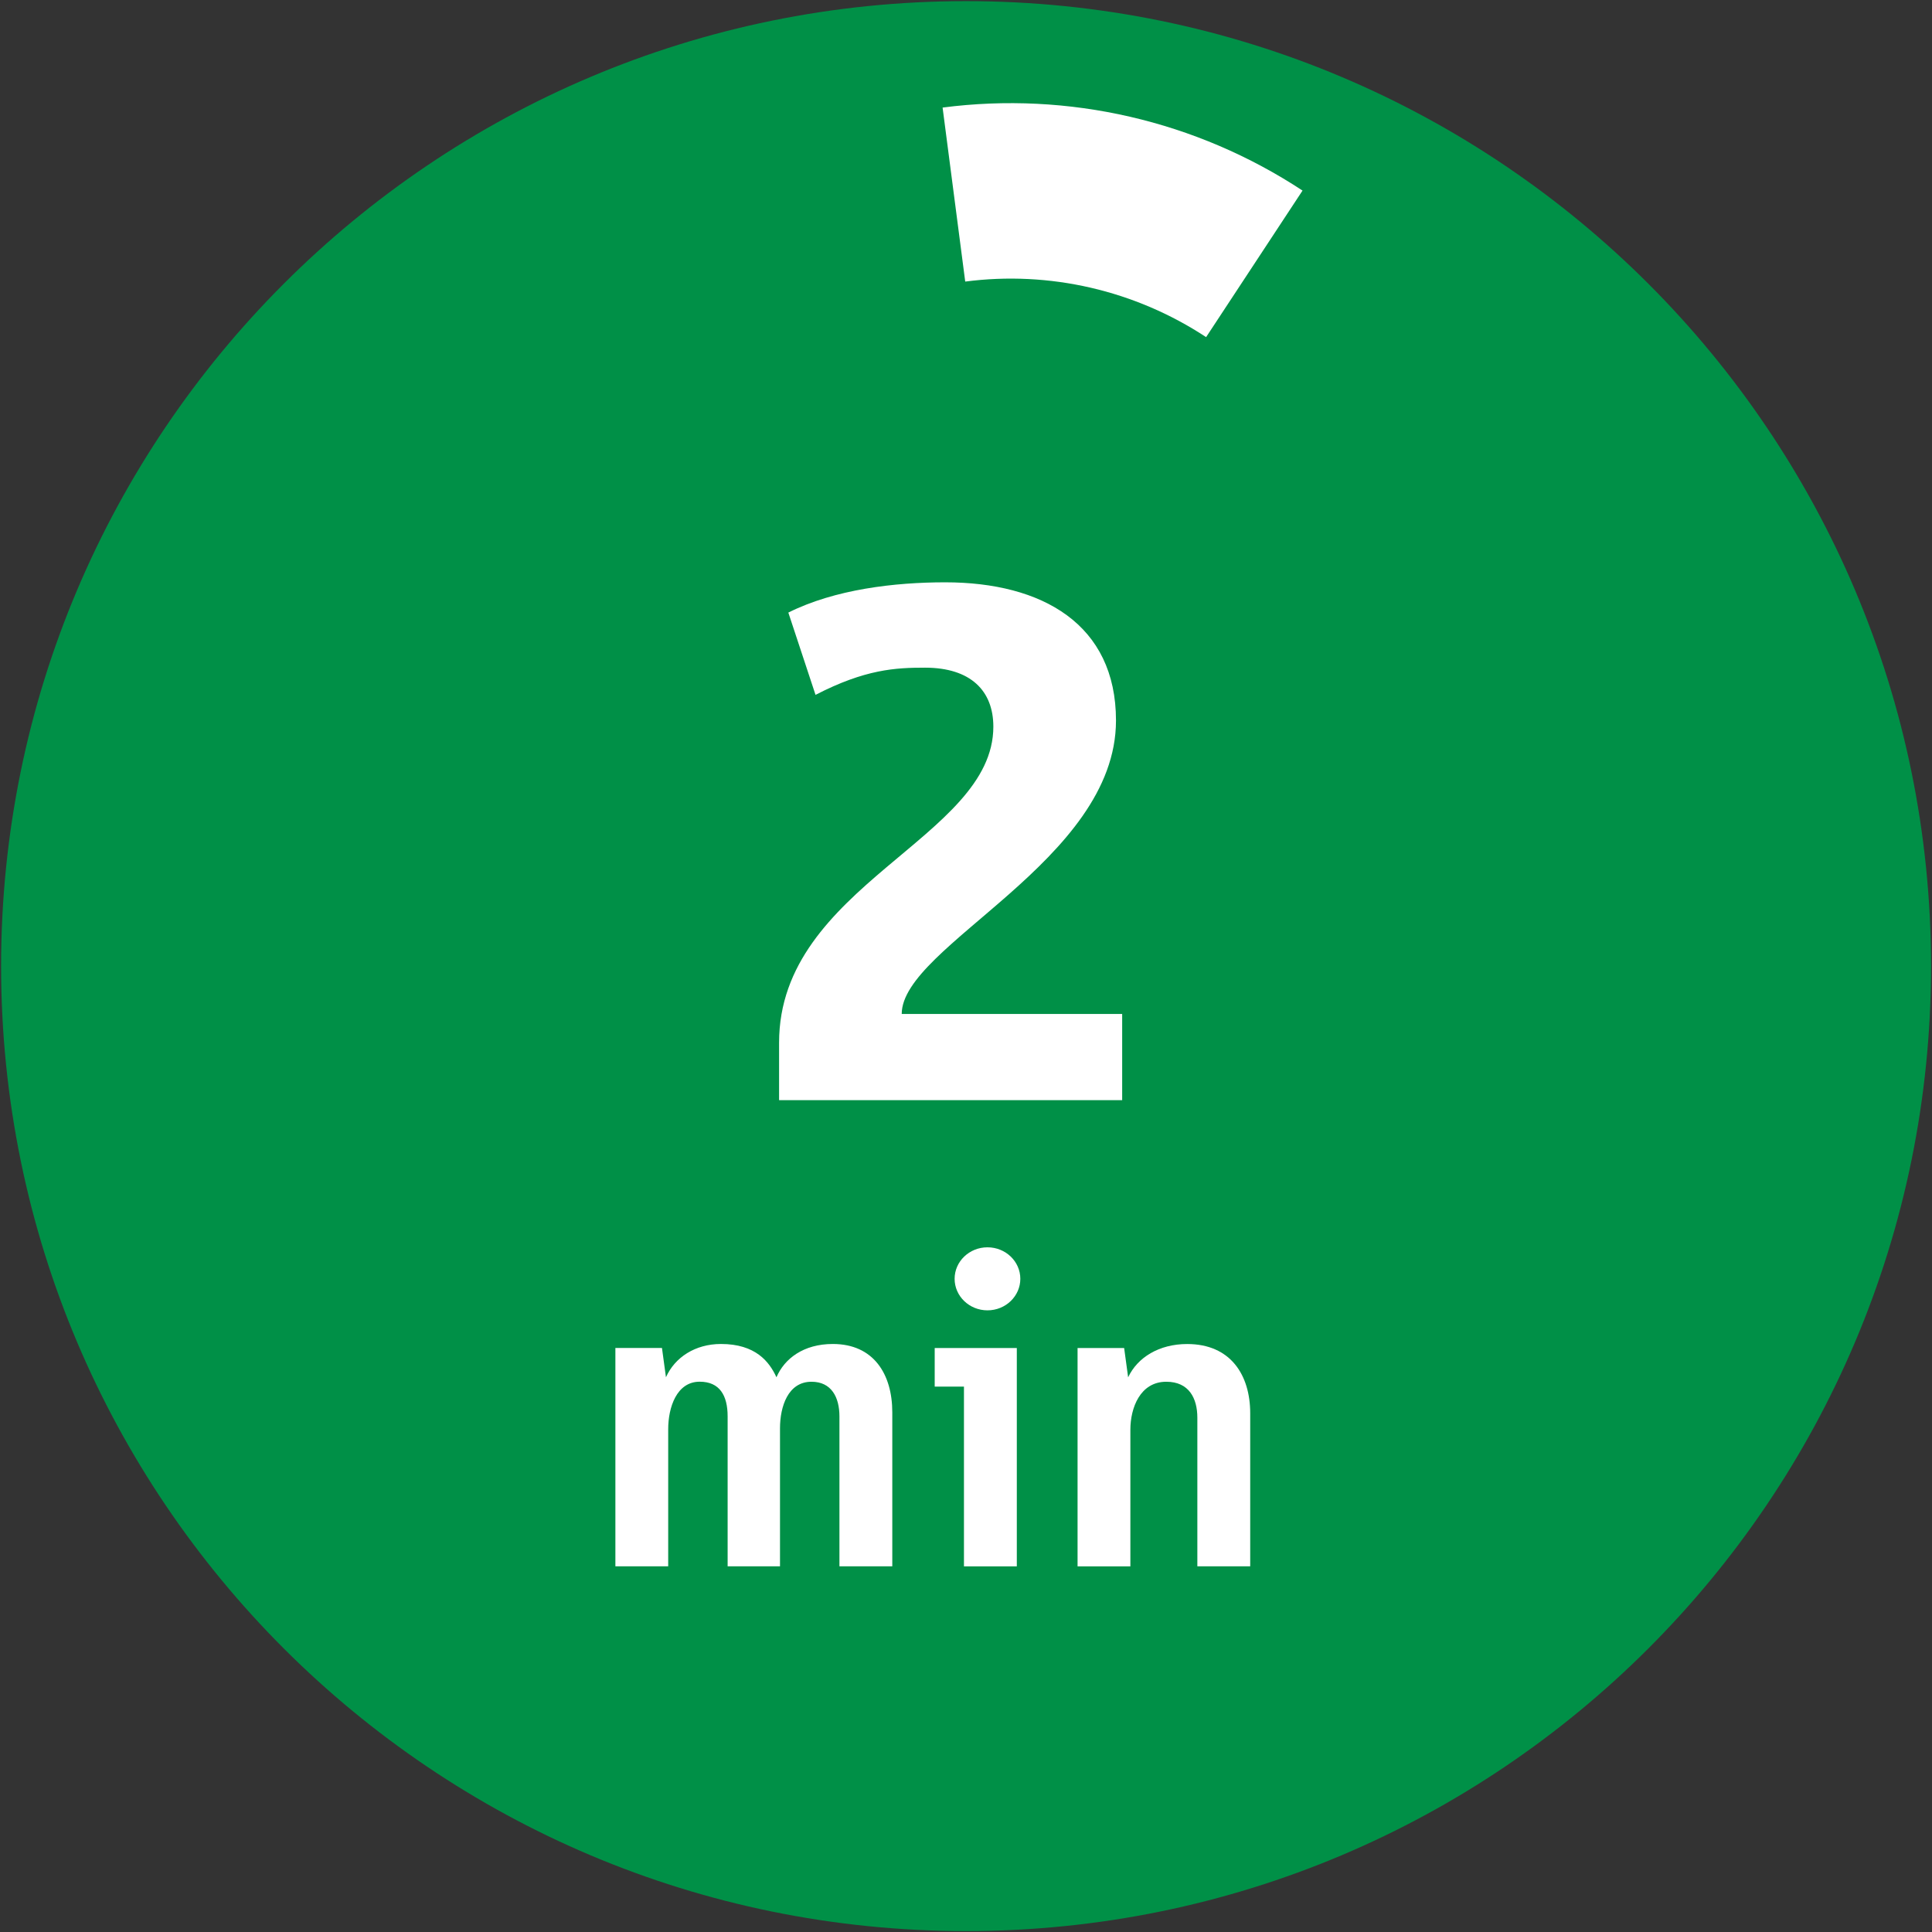 <?xml version="1.0" encoding="utf-8"?>
<!-- Generator: Adobe Illustrator 24.1.0, SVG Export Plug-In . SVG Version: 6.00 Build 0)  -->
<svg version="1.1" id="Ebene_1" xmlns="http://www.w3.org/2000/svg" xmlns:xlink="http://www.w3.org/1999/xlink" x="0px" y="0px"
	 viewBox="0 0 44.047 44.052" style="enable-background:new 0 0 44.047 44.052;" xml:space="preserve">
<rect x="0" y="0" width="44.047" height="44.052" fill="#333333" stroke="none"/>
<style type="text/css">
	.st0{fill:#009047;}
	.st1{fill:#FFFFFF;}
	.st2{enable-background:new    ;}
</style>
<g>
	<path class="st0" d="M22.025,44.026c12.15,0,22-9.85,22-22s-9.85-22-22-22
		s-22,9.85-22,22S9.875,44.026,22.025,44.026"/>
</g>
<g>
	<defs>
		<rect id="SVGID_1_" x="-0.047" y="-0.001" width="44" height="44"/>
	</defs>
	<clipPath id="SVGID_2_">
		<use xlink:href="#SVGID_1_"  style="overflow:visible;"/>
	</clipPath>
</g>
<rect x="16.049" y="18.06" class="st0" width="13" height="1"/>
<rect x="16.049" y="21.06" class="st0" width="13" height="1"/>
<rect x="16.049" y="24.059" class="st0" width="8" height="1"/>
<g id="Gruppe_151" transform="translate(-138.461 -640.662)">
	<g id="Gruppe_139" transform="translate(164.333 645.717) rotate(-9)">
		<path class="st1" d="M1.194,2.853c-1.433-1.307-3.29-2.057-5.226-2.11l0.111-3.999
			c2.893,0.08,5.668,1.201,7.809,3.153L1.194,2.853z"/>
	</g>
	<g class="st2">
		<path class="st1" d="M156.223,665.743v-1.31c0-3.593,4.885-4.655,4.885-7.204
			c0-0.814-0.513-1.345-1.558-1.345c-0.672,0-1.363,0.035-2.496,0.62l-0.62-1.876
			c1.062-0.531,2.425-0.69,3.576-0.69c2.212,0,3.894,0.956,3.894,3.151
			c0,3.204-4.885,5.133-4.885,6.69h5.026v1.965H156.223z"/>
	</g>
	<g class="st2">
		<path class="st1" d="M157.599,676.373v-3.419c0-0.436-0.182-0.79-0.637-0.79
			c-0.536,0-0.718,0.567-0.718,1.062v3.146h-1.194v-3.419
			c0-0.476-0.182-0.79-0.637-0.79c-0.526,0-0.718,0.587-0.718,1.083v3.126h-1.204
			v-4.978h1.062l0.091,0.668c0.202-0.455,0.668-0.759,1.254-0.759
			c0.789,0,1.103,0.404,1.265,0.759c0.182-0.425,0.617-0.759,1.285-0.759
			c0.931,0,1.356,0.688,1.356,1.558v3.511H157.599z"/>
		<path class="st1" d="M160.438,676.373v-4.098h-0.667v-0.88h1.872v4.978H160.438z
			 M160.974,670.536c-0.415,0-0.749-0.324-0.749-0.719s0.334-0.718,0.749-0.718
			c0.415,0,0.749,0.323,0.749,0.718S161.389,670.536,160.974,670.536z"/>
		<path class="st1" d="M165.759,676.373v-3.389c0-0.445-0.192-0.82-0.708-0.82
			c-0.597,0-0.819,0.598-0.819,1.093v3.116h-1.204v-4.978h1.062l0.091,0.668
			c0.213-0.455,0.708-0.759,1.346-0.759c0.991,0,1.437,0.708,1.437,1.578v3.49
			H165.759z"/>
	</g>
</g>
</svg>

